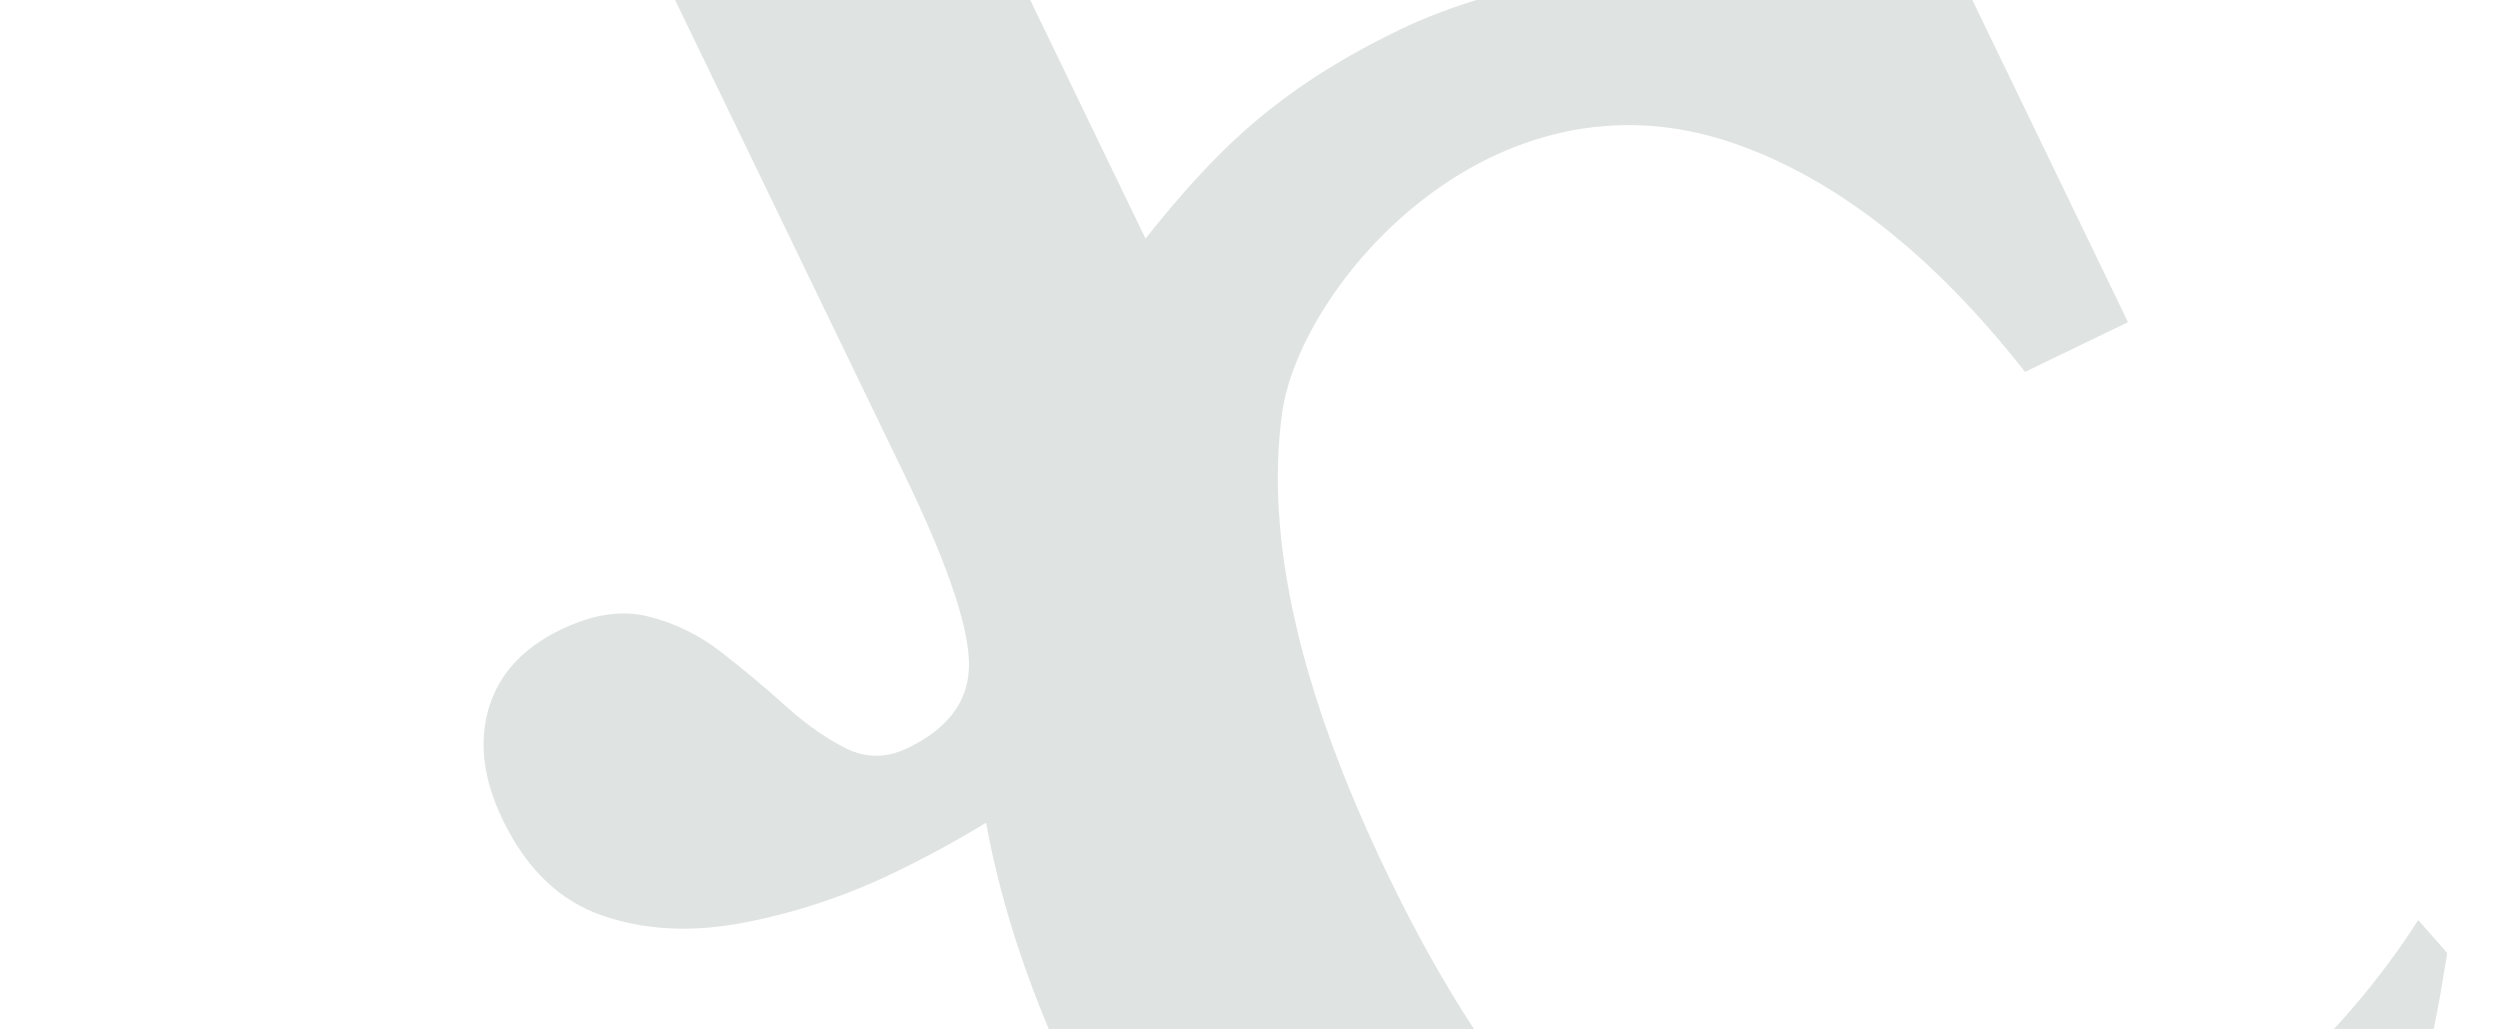 <svg width="1280" height="527" viewBox="0 0 1280 527" fill="none" xmlns="http://www.w3.org/2000/svg">
<g style="mix-blend-mode:multiply" clip-path="url(#clip0_3903_12355)">
<path fill-rule="evenodd" clip-rule="evenodd" d="M380.812 472.415C354.241 477.514 330.064 476.292 308.277 468.75C330.064 476.292 354.24 477.507 380.812 472.415ZM458.267 446.621C433.205 458.731 407.387 467.329 380.812 472.415C407.386 467.322 433.205 458.731 458.267 446.621Z" fill="#DFE4E3"/>
<path fill-rule="evenodd" clip-rule="evenodd" d="M504.868 421.23C489.902 430.373 474.368 438.835 458.266 446.615C433.204 458.724 407.385 467.322 380.81 472.408C354.24 477.507 330.062 476.286 308.276 468.743C286.49 461.202 269.533 444.882 257.407 419.784C247.466 399.209 245.067 380.185 250.207 362.711C255.343 345.224 267.671 331.765 287.19 322.334C303.433 314.485 318.323 312.242 331.859 315.601C345.388 318.949 357.829 325.02 369.182 333.814C380.535 342.609 391.541 351.808 402.204 361.41C412.878 371.006 423.297 378.299 433.461 383.287C443.62 388.263 454.073 388.155 464.823 382.961C486.598 372.44 497.016 357.388 496.077 337.805C495.139 318.223 484.205 286.771 463.273 243.449L247.657 -202.804C232.951 -233.241 219.391 -255.959 206.979 -270.96C194.573 -285.979 178.526 -293.142 158.839 -292.45C139.159 -291.774 110.891 -282.534 74.036 -264.727L52.777 -308.726L424.853 -488.502C424.853 -488.502 425.081 -488.15 446.083 -444.683C415.353 -429.835 390.029 -412.987 378.133 -398.406C366.231 -383.835 362.463 -366.951 366.827 -347.75C371.191 -328.551 380.607 -303.977 395.076 -274.033L586.495 122.141C621.687 78.085 653.126 45.891 716.922 15.066C790.179 -20.329 886.037 -17.829 897.026 -23.139C909.479 -29.155 916.008 -37.15 916.612 -47.12C917.216 -57.09 916.722 -66.529 915.128 -75.438L962.378 -98.268L1089.55 164.944L1036.81 190.428C989.761 130.456 940.157 91.646 888.161 73.526C763.586 30.117 665.486 146.583 656.494 211.196C647.504 275.808 665.582 354.836 710.732 448.28C742.784 514.617 777.047 564.489 813.519 597.898C849.992 631.305 889.827 649.231 933.024 651.675C976.222 654.118 1023.81 643.655 1074.74 618.176C1140.42 585.318 1199.54 531.522 1238.14 471.046L1253.01 487.971C1245.03 533.177 1232.02 670.195 1071.04 747.977C991.193 786.558 918.217 802.9 852.118 797.005C786.019 791.109 727.774 767.341 677.385 725.701C626.995 684.061 585.085 628.645 551.654 559.455C528.437 511.401 512.841 465.327 504.868 421.23Z" fill="#DFE4E3"/>
</g>
<defs>
<clipPath id="clip0_3903_12355">
<rect width="1568" height="1568" fill="white" transform="translate(-407 -182.844) rotate(-25.788)"/>
</clipPath>
</defs>
</svg>
